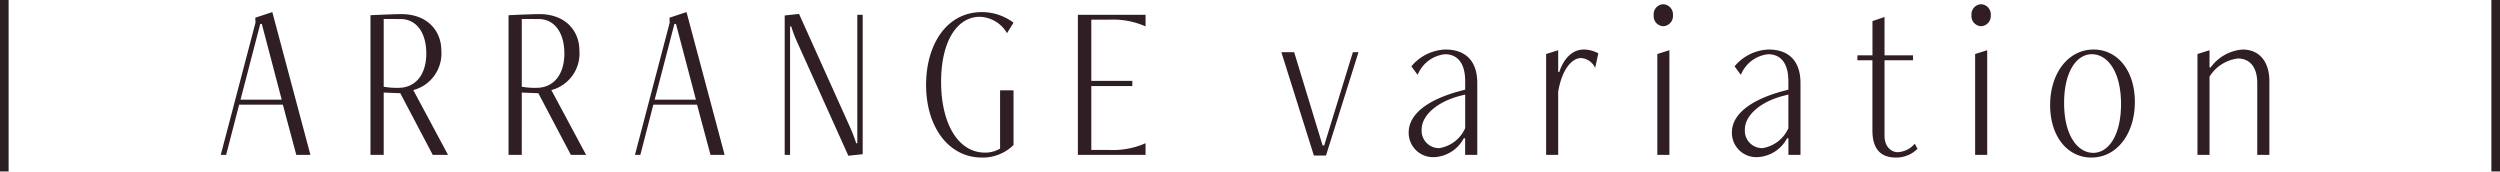 <svg xmlns="http://www.w3.org/2000/svg" width="290" height="19.894" viewBox="0 0 290 19.894"><g transform="translate(-230 -2189.143)"><path d="M-108.992,0l-4.42-16.562-1.976.65.026.572L-119.392,0h.624l1.508-5.824h5.07L-110.63,0Zm-3.328-6.4H-117.1l2.288-8.788h.182ZM-93.028,0l-4.03-7.514a4.39,4.39,0,0,0,3.25-4.628c0-2.106-1.482-4.186-4.654-4.186-.676,0-3.12.1-3.562.13V0h1.534V-7.228l1.924.078L-94.8,0ZM-98.54-15.756c1.872,0,2.99,1.612,2.99,4,0,2.47-1.274,3.978-3.224,3.978a8.227,8.227,0,0,1-1.716-.13v-7.852ZM-77.012,0l-4.03-7.514a4.39,4.39,0,0,0,3.25-4.628c0-2.106-1.482-4.186-4.654-4.186-.676,0-3.12.1-3.562.13V0h1.534V-7.228l1.924.078L-78.78,0Zm-5.512-15.756c1.872,0,2.99,1.612,2.99,4,0,2.47-1.274,3.978-3.224,3.978a8.227,8.227,0,0,1-1.716-.13v-7.852ZM-60.944,0l-4.42-16.562-1.976.65.026.572L-71.344,0h.624l1.508-5.824h5.07L-62.582,0Zm-3.328-6.4h-4.784l2.288-8.788h.182ZM-44.928-.078V-16.25h-.624v14.9h-.13a17.368,17.368,0,0,0-.754-1.95l-5.876-13.052-1.664.182V0h.624V-14.9h.13a17.367,17.367,0,0,0,.754,1.95L-46.592.1Zm15.938-.65a3.365,3.365,0,0,1-1.742.468c-3.12,0-5.1-3.354-5.1-8.216,0-4.654,1.82-7.54,4.5-7.54a3.786,3.786,0,0,1,3.146,1.9l.754-1.222A6.147,6.147,0,0,0-31.1-16.562c-4.082,0-6.474,3.744-6.474,8.45,0,4.888,2.626,8.424,6.474,8.424A5.082,5.082,0,0,0-27.43-1.144V-7.488h-1.56ZM-12.116,0V-1.352a9.244,9.244,0,0,1-4.186.78h-2.106v-7.41h4.758v-.6h-4.758v-7.1H-16.3a9.244,9.244,0,0,1,4.186.78V-16.25h-7.852V0ZM8.814.078l3.77-11.986h-.65L8.606-1.092H8.424l-3.3-10.816H3.64L7.41.078ZM24.96-3.094A3.968,3.968,0,0,1,21.944-.78a2.018,2.018,0,0,1-2.028-2.21c0-1.482,1.638-3.146,4.524-3.874l.52-.13ZM26.364,0V-8.32c0-2.73-1.508-3.9-3.692-3.9a5.38,5.38,0,0,0-3.952,1.95l.728.988a3.852,3.852,0,0,1,3.172-2.392c1.508,0,2.34,1.118,2.34,3.12v.988l-.494.13c-3.744.988-6.058,2.652-6.058,4.836A2.826,2.826,0,0,0,21.424.26,4.1,4.1,0,0,0,24.8-1.924h.156V0ZM35.75,0V-7.332c.442-2.626,1.612-3.9,2.652-3.9a1.948,1.948,0,0,1,1.638,1.144l.364-1.69a3.563,3.563,0,0,0-1.69-.442c-1.352,0-2.34,1.092-2.834,2.6h-.13v-2.522l-1.4.442V0Zm12.9,0V-12.142l-1.4.442V0Zm-.7-14.924A1.183,1.183,0,0,0,49.062-16.2a1.183,1.183,0,0,0-1.118-1.274A1.167,1.167,0,0,0,46.826-16.2,1.167,1.167,0,0,0,47.944-14.924ZM62.452-3.094A3.968,3.968,0,0,1,59.436-.78a2.018,2.018,0,0,1-2.028-2.21c0-1.482,1.638-3.146,4.524-3.874l.52-.13ZM63.856,0V-8.32c0-2.73-1.508-3.9-3.692-3.9a5.38,5.38,0,0,0-3.952,1.95l.728.988a3.852,3.852,0,0,1,3.172-2.392c1.508,0,2.34,1.118,2.34,3.12v.988l-.494.13C58.214-6.448,55.9-4.784,55.9-2.6A2.826,2.826,0,0,0,58.916.26,4.1,4.1,0,0,0,62.3-1.924h.156V0Zm13.26-1.3a2.778,2.778,0,0,1-1.976.988c-.728,0-1.534-.6-1.534-1.9v-8.762h3.3v-.572h-3.3V-15.99l-1.4.468v3.978H70.46v.572H72.2v8.138c0,2.6,1.4,3.146,2.756,3.146A3.483,3.483,0,0,0,77.428-.7Zm8.4,1.3V-12.142l-1.4.442V0Zm-.7-14.924A1.183,1.183,0,0,0,85.93-16.2a1.183,1.183,0,0,0-1.118-1.274A1.167,1.167,0,0,0,83.694-16.2,1.167,1.167,0,0,0,84.812-14.924Zm13,14.69c-1.742,0-3.38-1.9-3.38-5.8,0-3.588,1.43-5.642,3.224-5.642,1.742,0,3.38,1.9,3.38,5.8C101.036-2.288,99.606-.234,97.812-.234ZM97.6.312c2.938,0,5.044-2.73,5.044-6.448,0-3.692-2.054-6.084-4.784-6.084-2.938,0-5.044,2.73-5.044,6.448C92.82-2.08,94.874.312,97.6.312ZM118.248,0V-8.554c0-2.08-1.014-3.666-3.12-3.666a5.042,5.042,0,0,0-3.692,2.08h-.13v-2l-1.4.442V0h1.4V-9.074a4.5,4.5,0,0,1,3.3-2.106c1.222,0,2.236.832,2.236,2.86V0Z" transform="translate(375 2207.108)" fill="#2f1e24"/><path d="M19.894.5H0v-1H19.894Z" transform="translate(230.5 2209.036) rotate(-90)" fill="#2c1f24"/><path d="M19.894.5H0v-1H19.894Z" transform="translate(519.5 2209.036) rotate(-90)" fill="#2c1f24"/></g></svg>